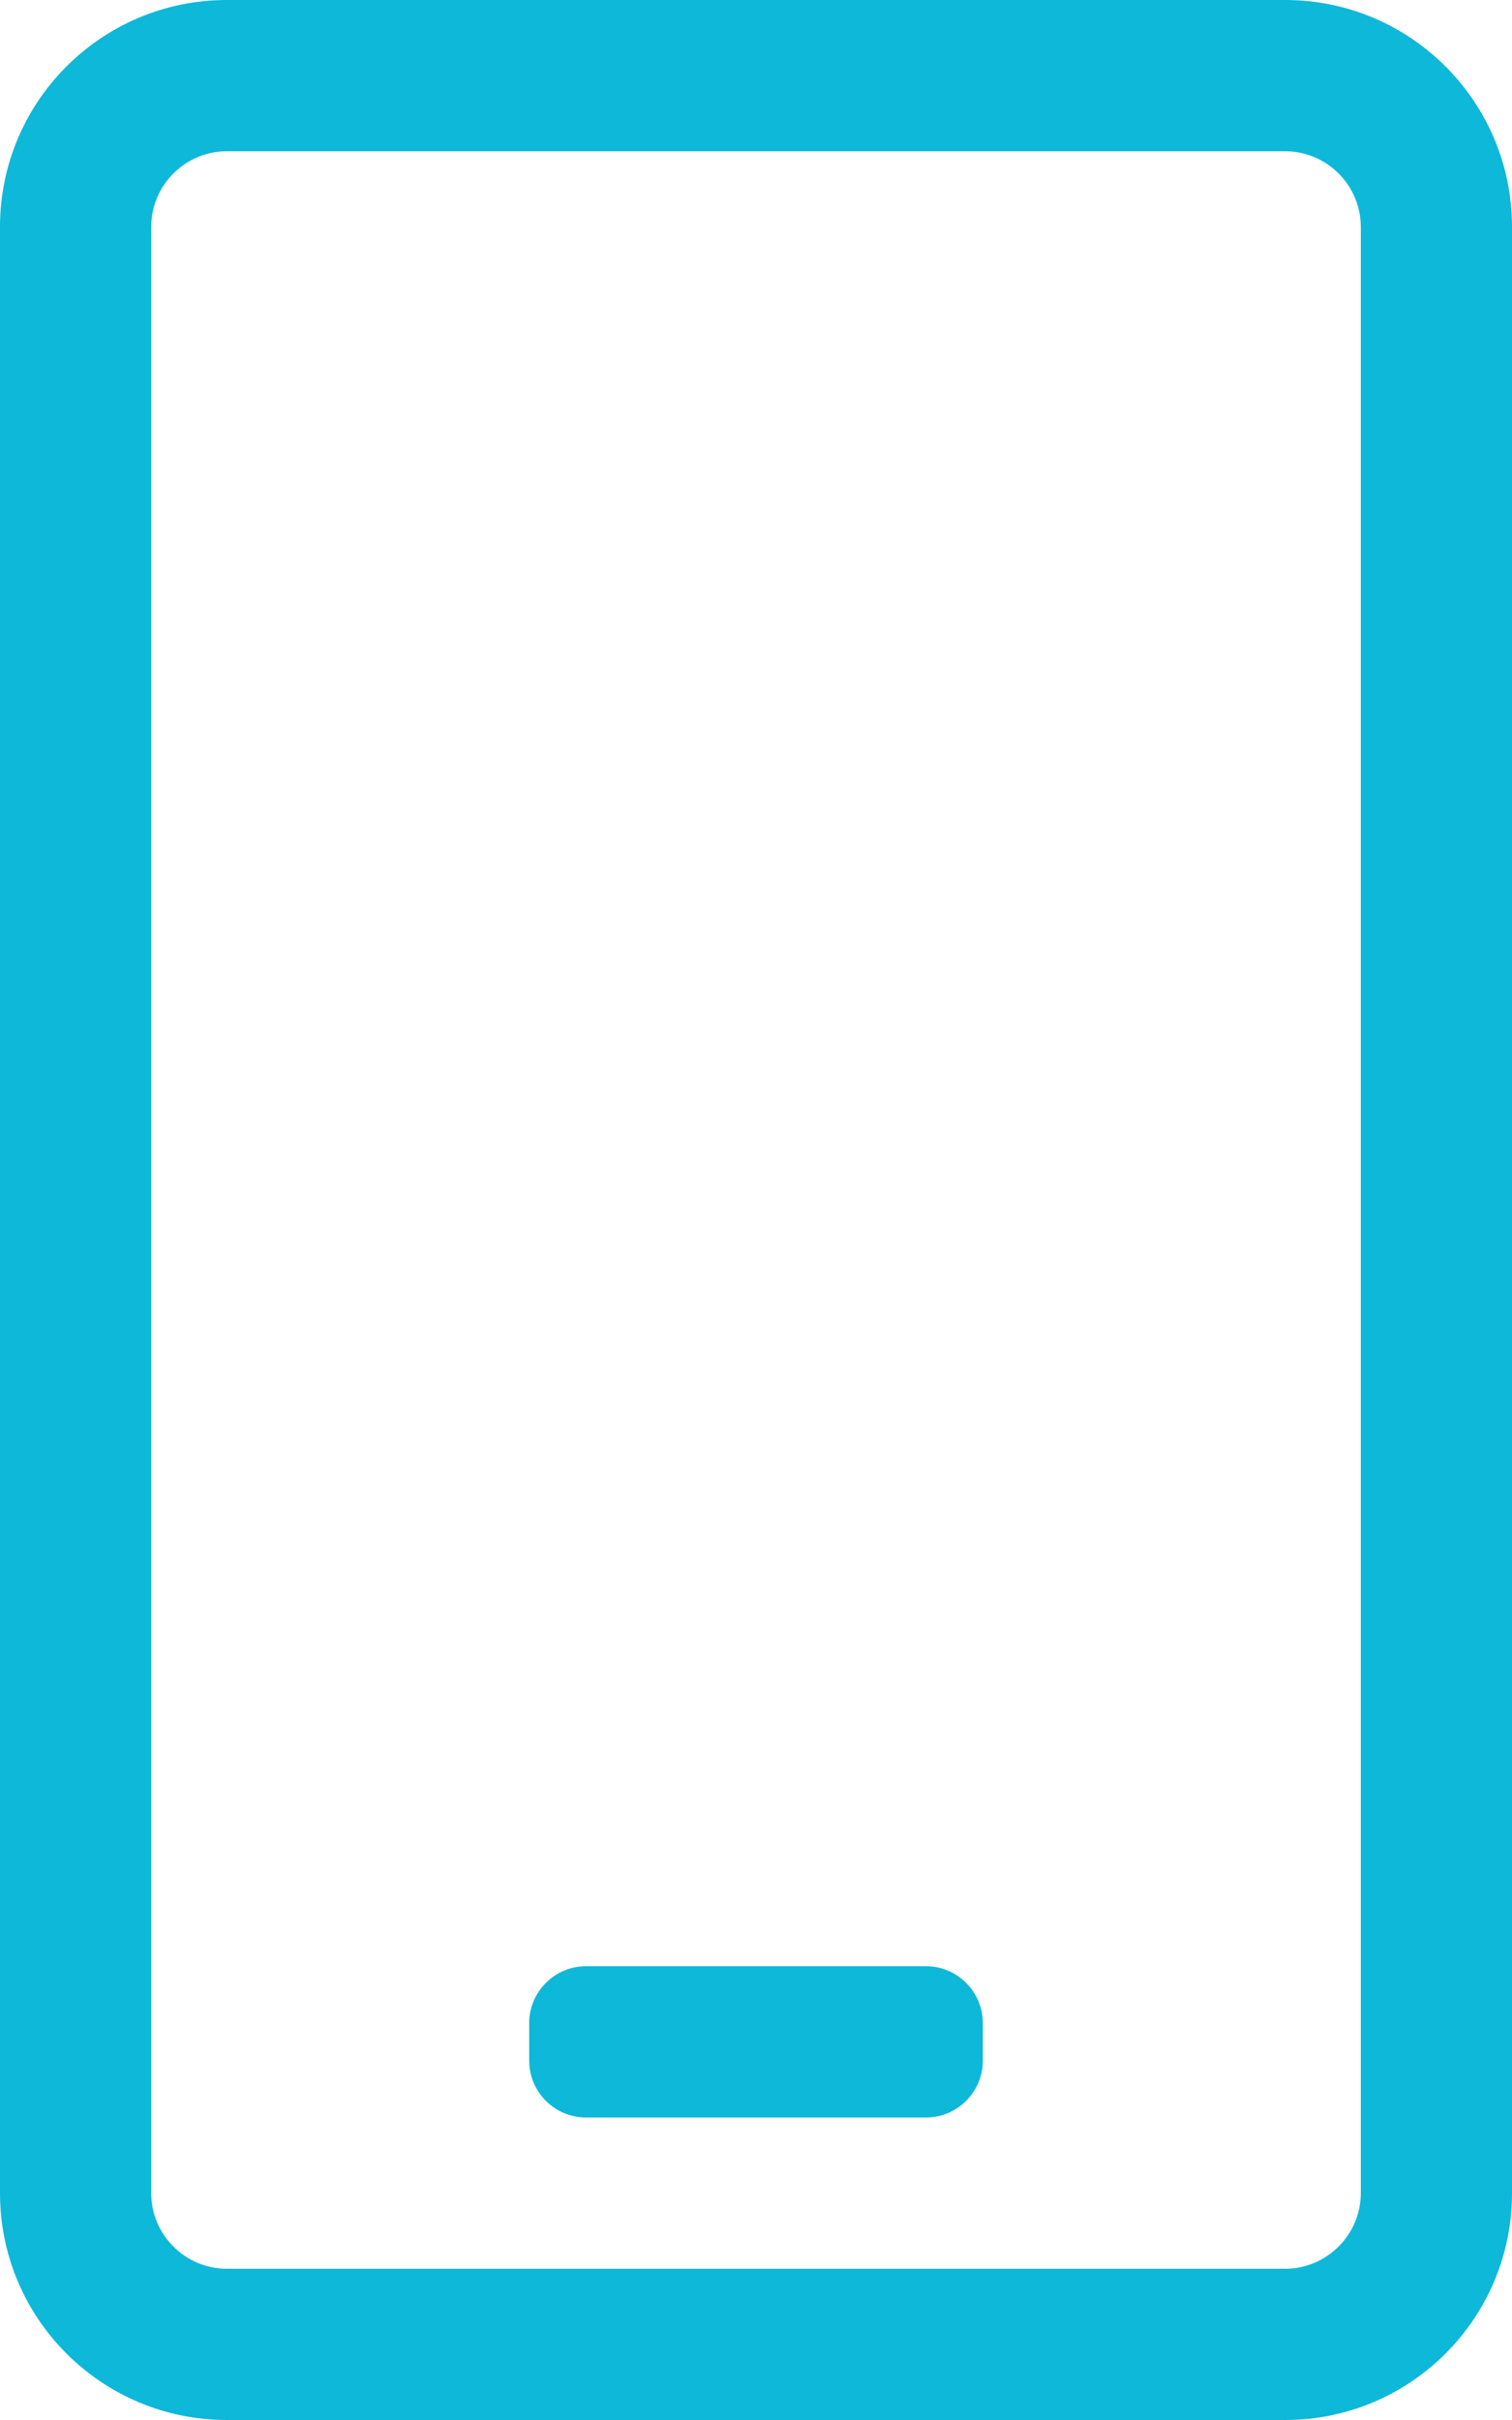 <?xml version="1.0" encoding="utf-8"?>
<!-- Generator: Adobe Illustrator 25.2.1, SVG Export Plug-In . SVG Version: 6.00 Build 0)  -->
<svg version="1.1" id="Layer_1" focusable="false" xmlns="http://www.w3.org/2000/svg" xmlns:xlink="http://www.w3.org/1999/xlink"
	 x="0px" y="0px" viewBox="0 0 320 512" style="enable-background:new 0 0 320 512;" xml:space="preserve">
<style type="text/css">
	.st0{fill:#0EB8D9;}
</style>
<path class="st0" d="M196,448h-72c-6.6,0-12-5.4-12-12v-8c0-6.6,5.4-12,12-12h72c6.6,0,12,5.4,12,12v8C208,442.6,202.6,448,196,448z
	 M320,48v416c0,26.5-21.5,48-48,48H48c-26.5,0-48-21.5-48-48V48C0,21.5,21.5,0,48,0h224C298.5,0,320,21.5,320,48z M288,48
	c0-8.8-7.2-16-16-16H48c-8.8,0-16,7.2-16,16v416c0,8.8,7.2,16,16,16h224c8.8,0,16-7.2,16-16V48z"/>
</svg>
